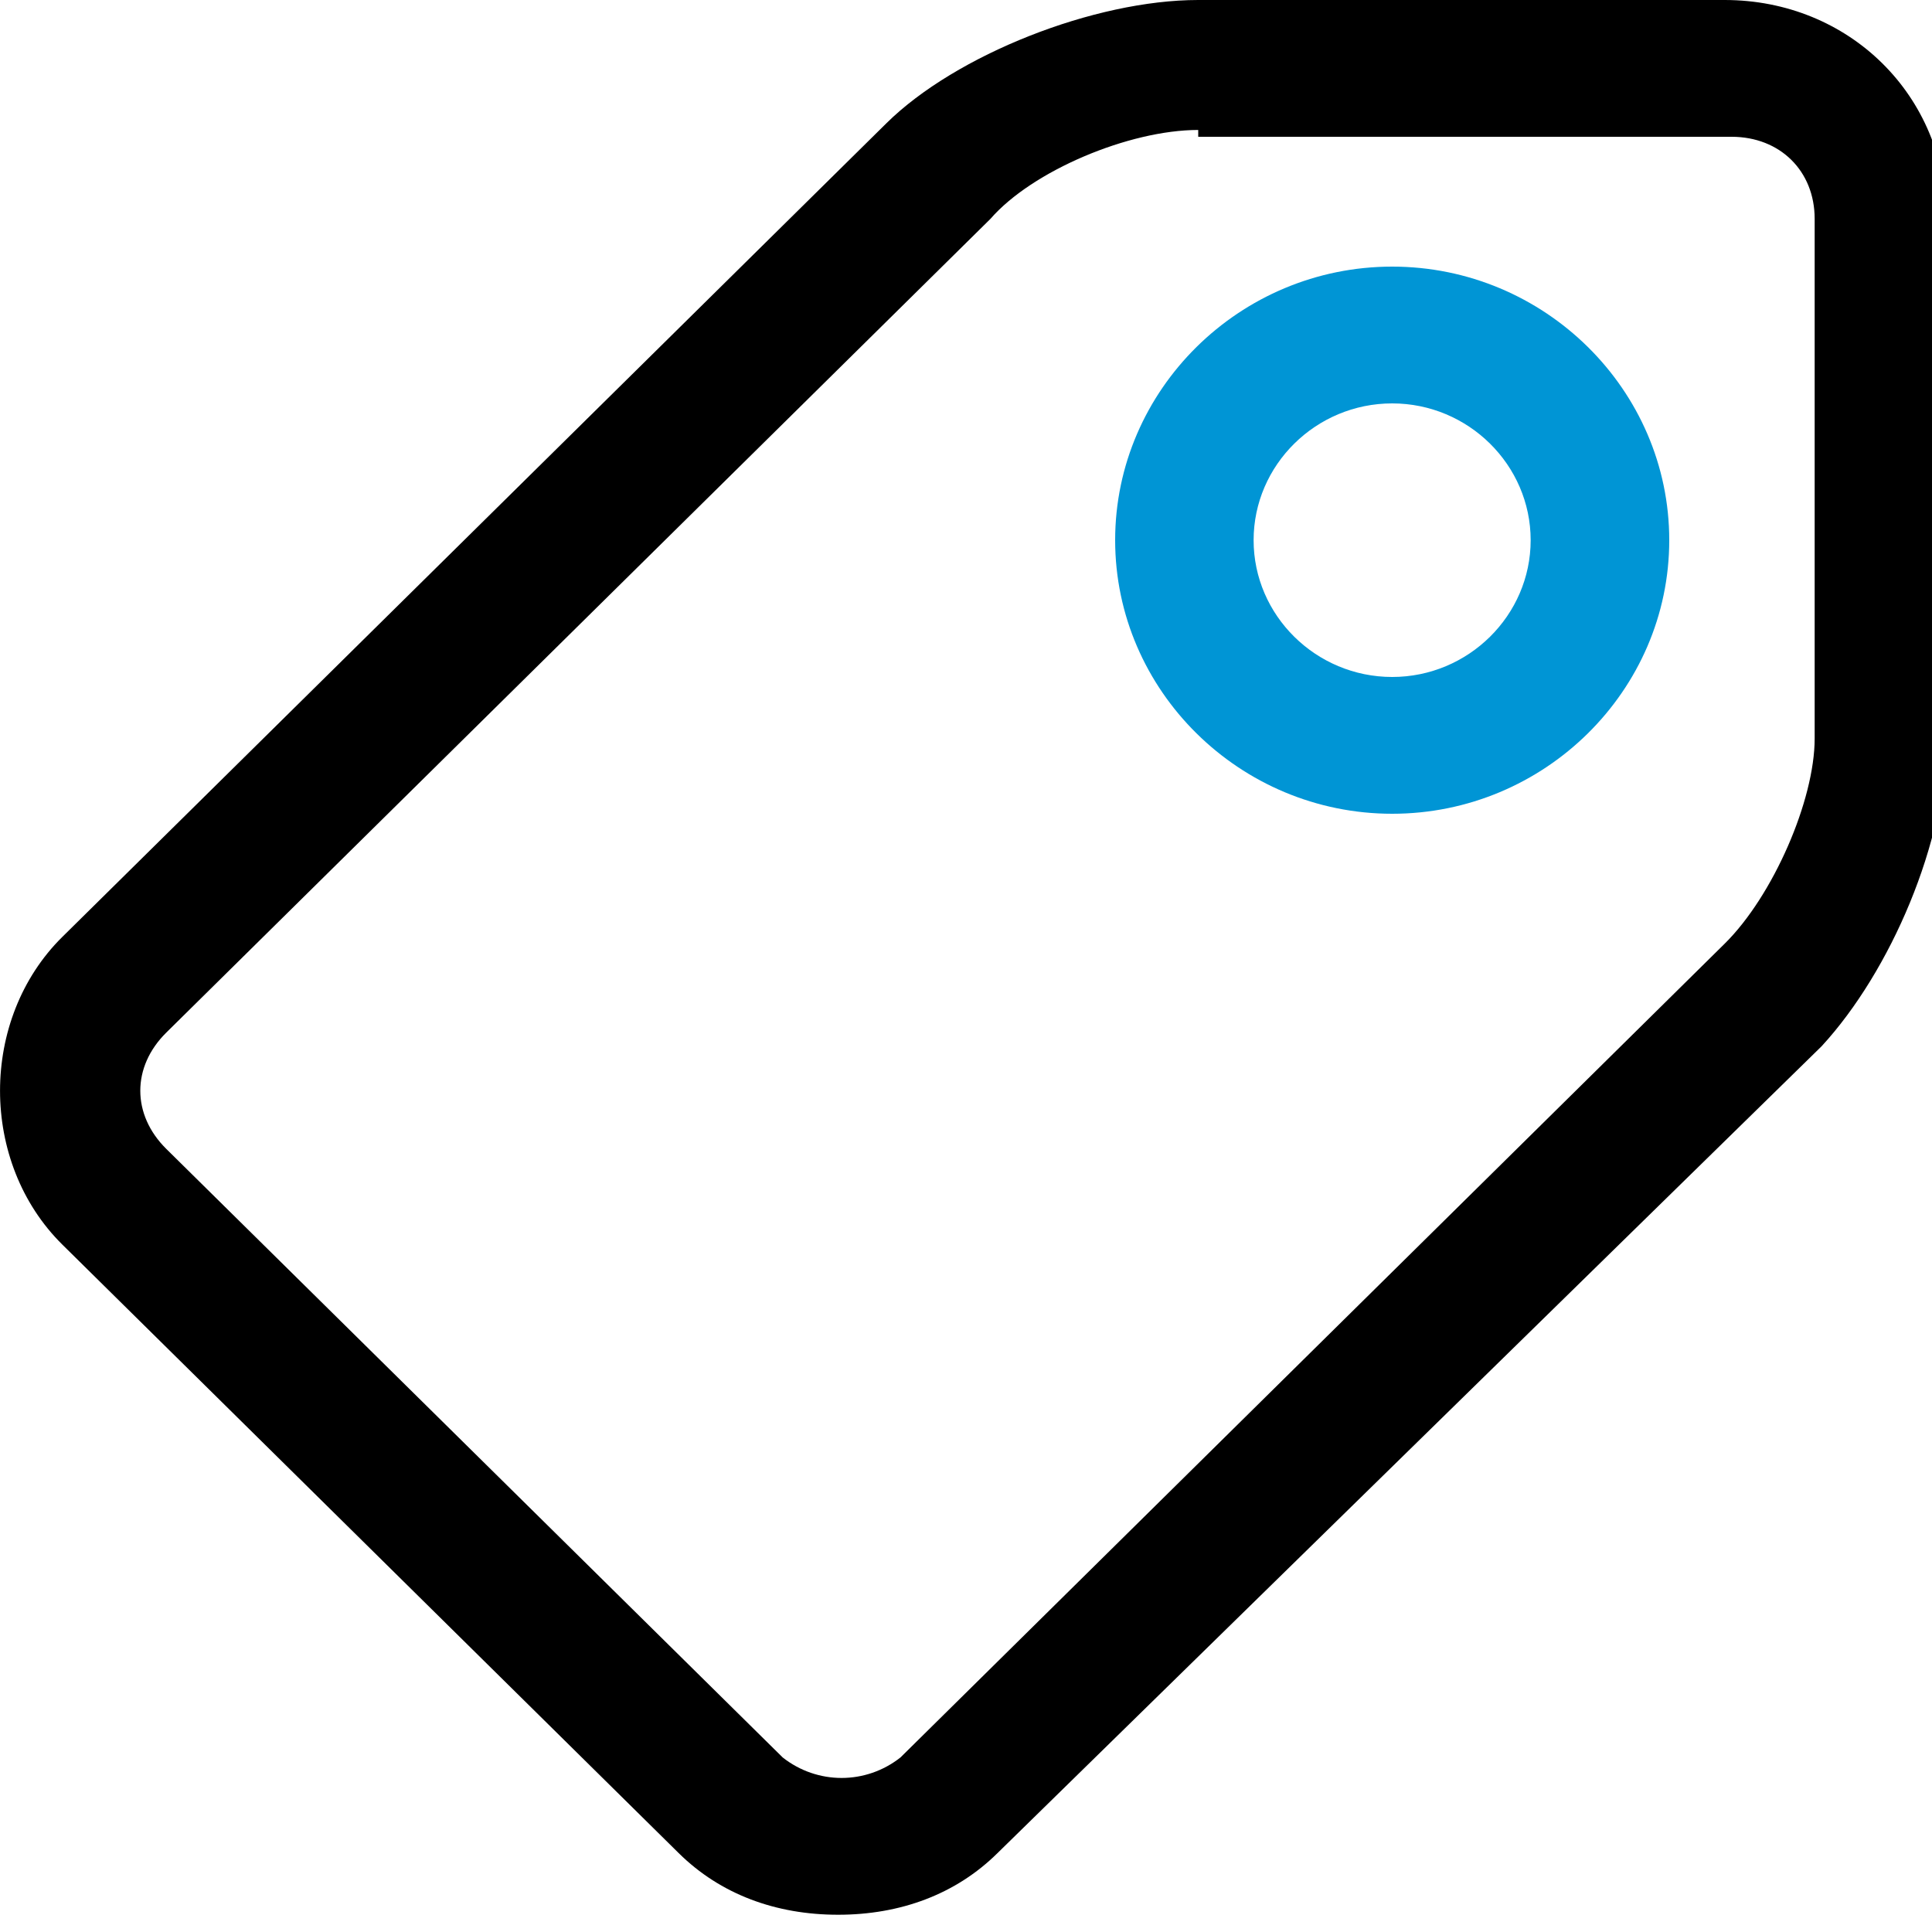 <svg xmlns="http://www.w3.org/2000/svg" width="15" height="15" fill="none" style=""><rect id="backgroundrect" width="100%" height="100%" x="0" y="0" fill="none" stroke="none"/>


<g class="currentLayer" style=""><title>Layer 1</title><path d="M6.507,14.866 C6.023,14.866 5.593,14.707 5.27,14.388 L0.484,9.663 C-0.161,9.026 -0.161,7.911 0.484,7.274 L6.883,0.956 C7.421,0.425 8.497,1.1581420888973071e-7 9.303,1.1581420888973071e-7 H13.39 C14.358,1.1581420888973071e-7 15.111,0.743 15.111,1.699 V5.734 C15.111,6.53 14.681,7.539 14.143,8.123 L7.744,14.388 C7.421,14.707 6.991,14.866 6.507,14.866 zM9.303,1.009 C8.765,1.009 8.013,1.327 7.69,1.699 L1.291,8.017 C1.022,8.283 1.022,8.654 1.291,8.92 L6.077,13.645 C6.346,13.857 6.722,13.857 6.991,13.645 L13.39,7.327 C13.767,6.955 14.089,6.212 14.089,5.734 V1.699 C14.089,1.327 13.82,1.062 13.444,1.062 H9.303 V1.009 z" fill="black" id="svg_1" class=""/><path d="M10.809,6.318 C9.626,6.318 8.658,5.362 8.658,4.194 C8.658,3.026 9.626,2.07 10.809,2.07 C11.992,2.07 12.96,3.026 12.96,4.194 C12.96,5.362 11.992,6.318 10.809,6.318 zM10.809,3.132 C10.217,3.132 9.733,3.61 9.733,4.194 C9.733,4.778 10.217,5.256 10.809,5.256 C11.4,5.256 11.884,4.778 11.884,4.194 C11.884,3.61 11.4,3.132 10.809,3.132 z" fill="#0095D5" id="svg_2" class=""/></g></svg>